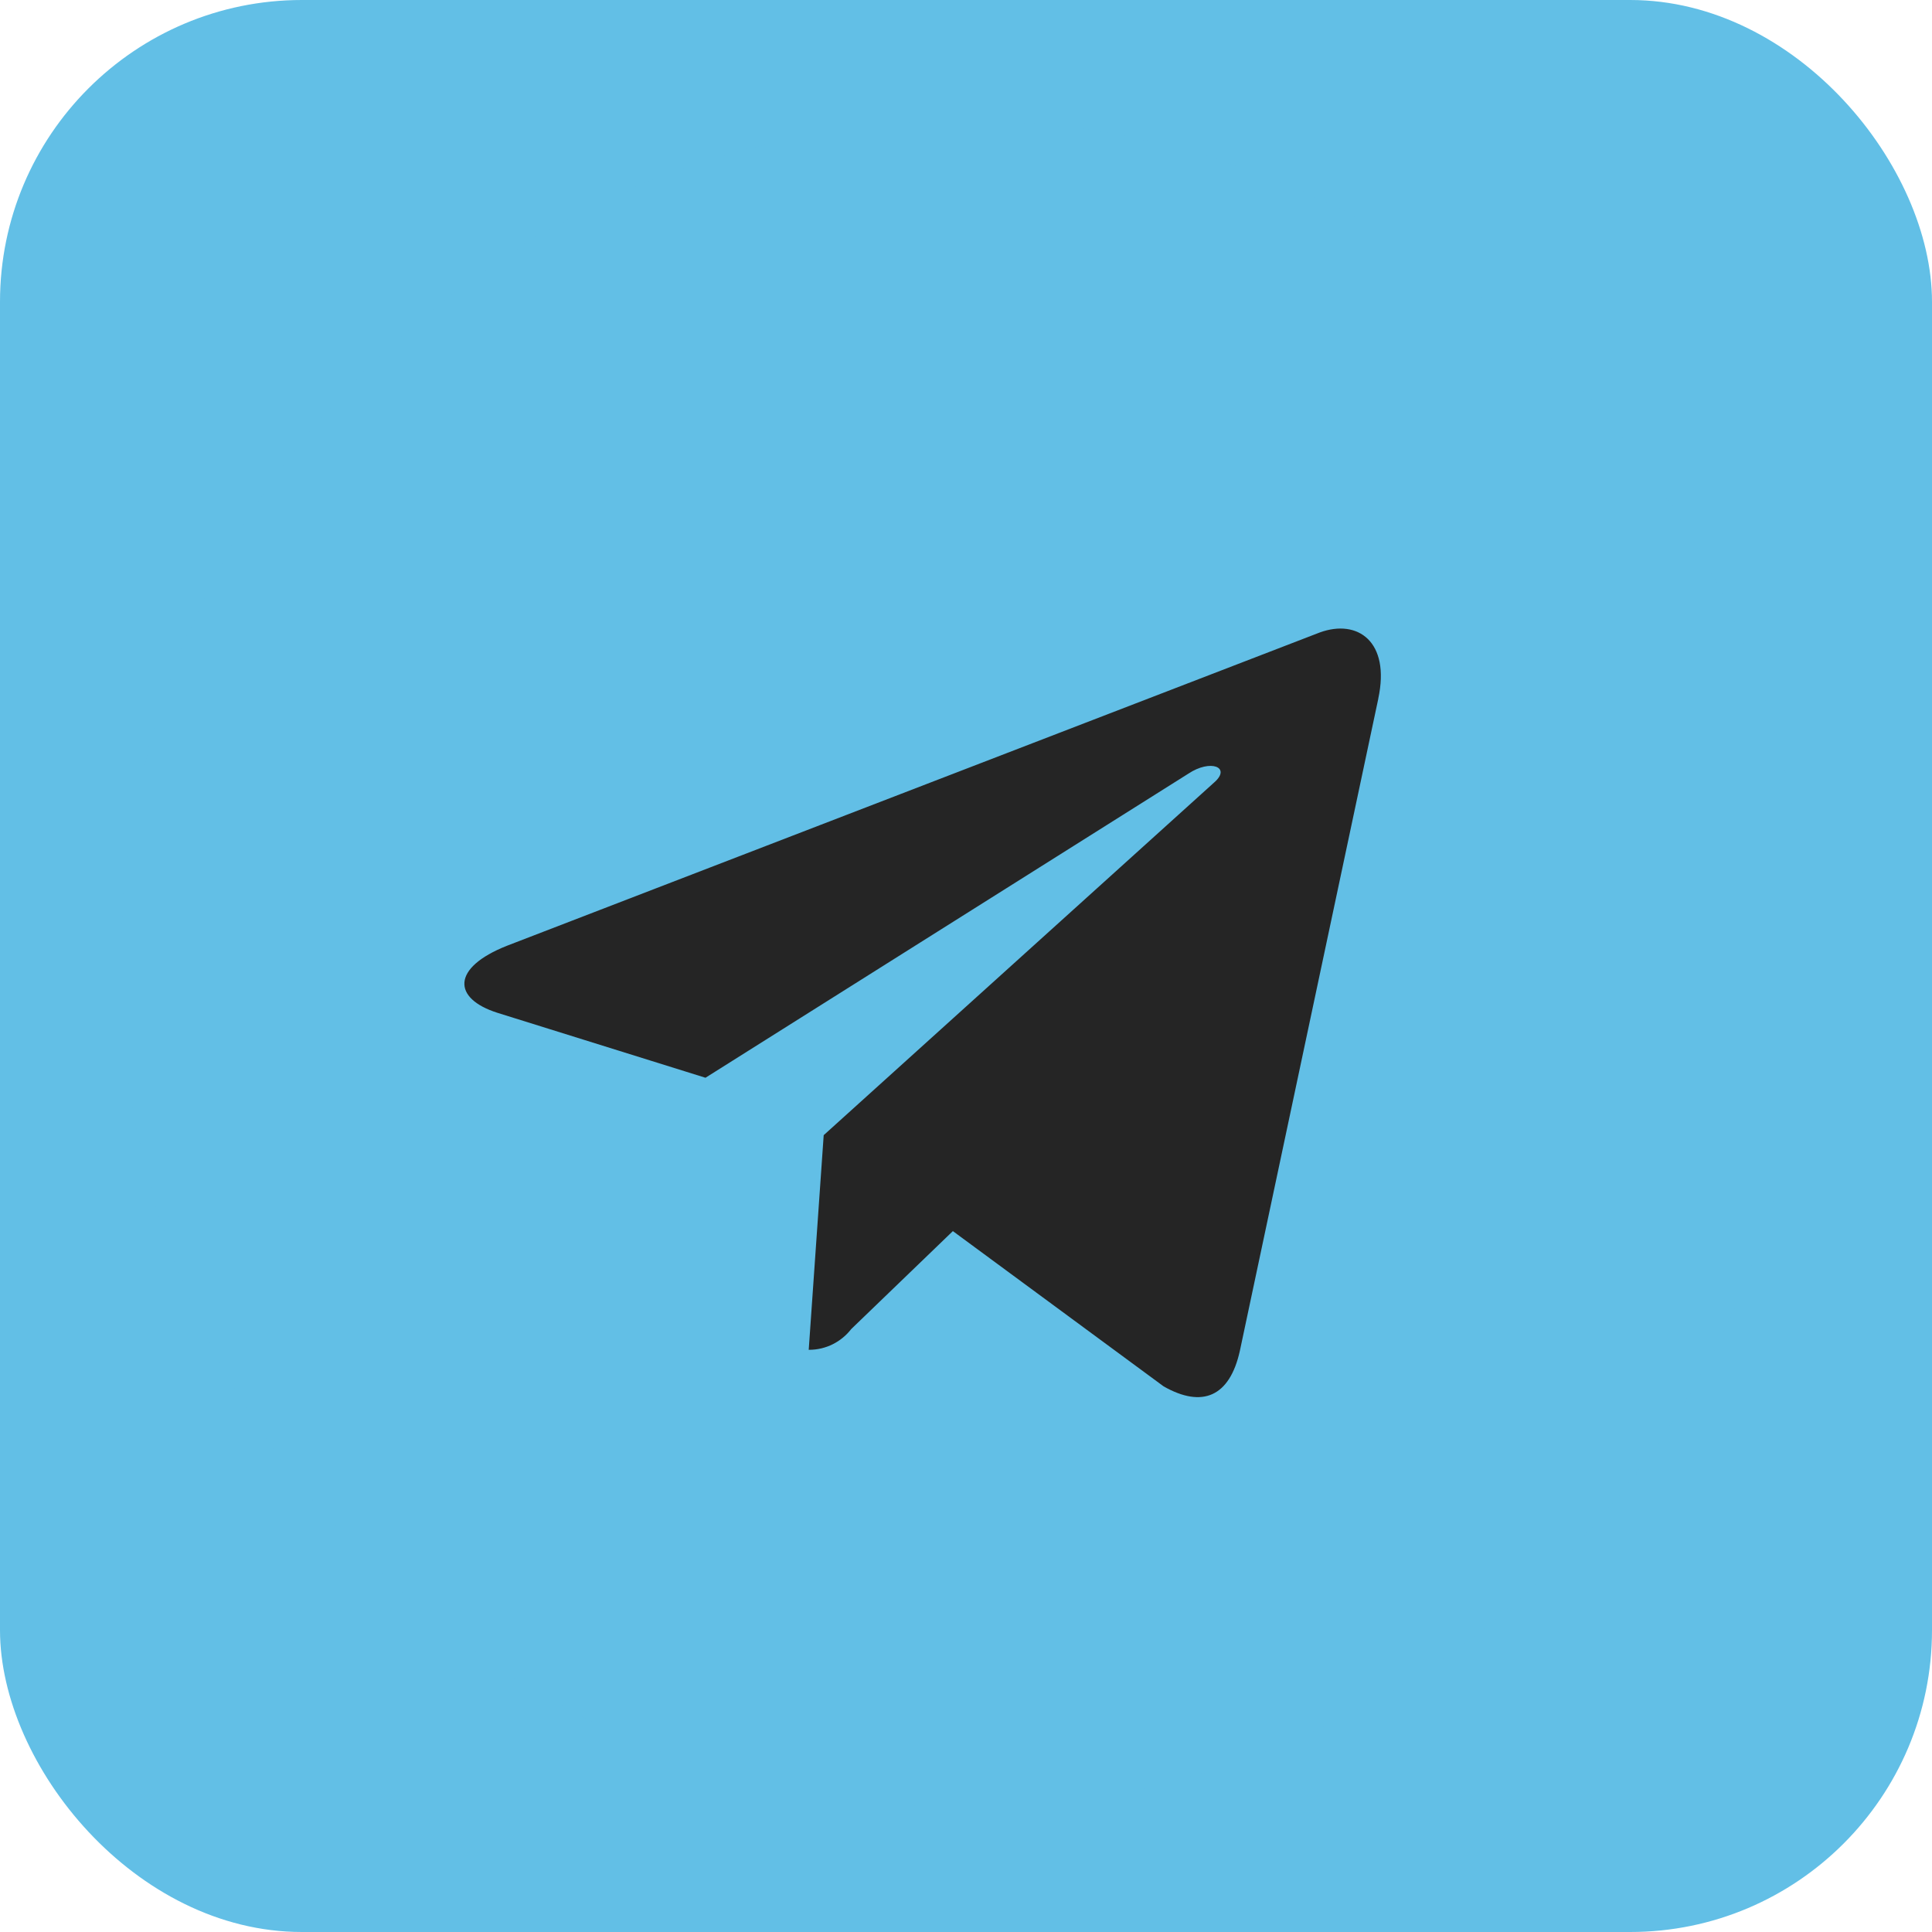 <?xml version="1.0" encoding="UTF-8"?> <svg xmlns="http://www.w3.org/2000/svg" width="64" height="64" viewBox="0 0 64 64" fill="none"> <g clip-path="url(#clip0_285_1094)"> <path d="M54.4 0H9.6C4.298 0 0 4.298 0 9.6V54.4C0 59.702 4.298 64 9.6 64H54.4C59.702 64 64 59.702 64 54.4V9.6C64 4.298 59.702 0 54.4 0Z" fill="#62BFE6"></path> <path d="M43.219 8.875H19.156C16.308 8.875 14 11.973 14 15.794V48.081C14 51.902 16.308 55 19.156 55H43.219C46.066 55 48.375 51.902 48.375 48.081V15.794C48.375 11.973 46.066 8.875 43.219 8.875Z" fill="#252525"></path> <g clip-path="url(#clip1_285_1094)"> <path d="M31.938 4C16.509 4 4 16.509 4 31.938C4 47.366 16.509 59.875 31.938 59.875C47.366 59.875 59.875 47.366 59.875 31.938C59.875 16.509 47.366 4 31.938 4ZM45.659 23.14L41.073 44.744C40.735 46.276 39.823 46.649 38.549 45.927L31.565 40.782L28.198 44.027C27.873 44.446 27.367 44.714 26.802 44.714C26.797 44.714 26.795 44.714 26.79 44.714L27.286 37.604L40.23 25.912C40.789 25.416 40.105 25.135 39.362 25.631L23.37 35.702L16.479 33.551C14.989 33.078 14.947 32.061 16.793 31.33L43.72 20.951C44.973 20.495 46.062 21.249 45.657 23.142L45.659 23.14Z" fill="#62BFE6"></path> </g> </g> <defs> <clipPath id="clip0_285_1094"> <rect width="64" height="64" rx="10" fill="white"></rect> </clipPath> <clipPath id="clip1_285_1094"> <rect width="55.875" height="55.875" fill="white" transform="translate(4 4)"></rect> </clipPath> </defs> </svg> 